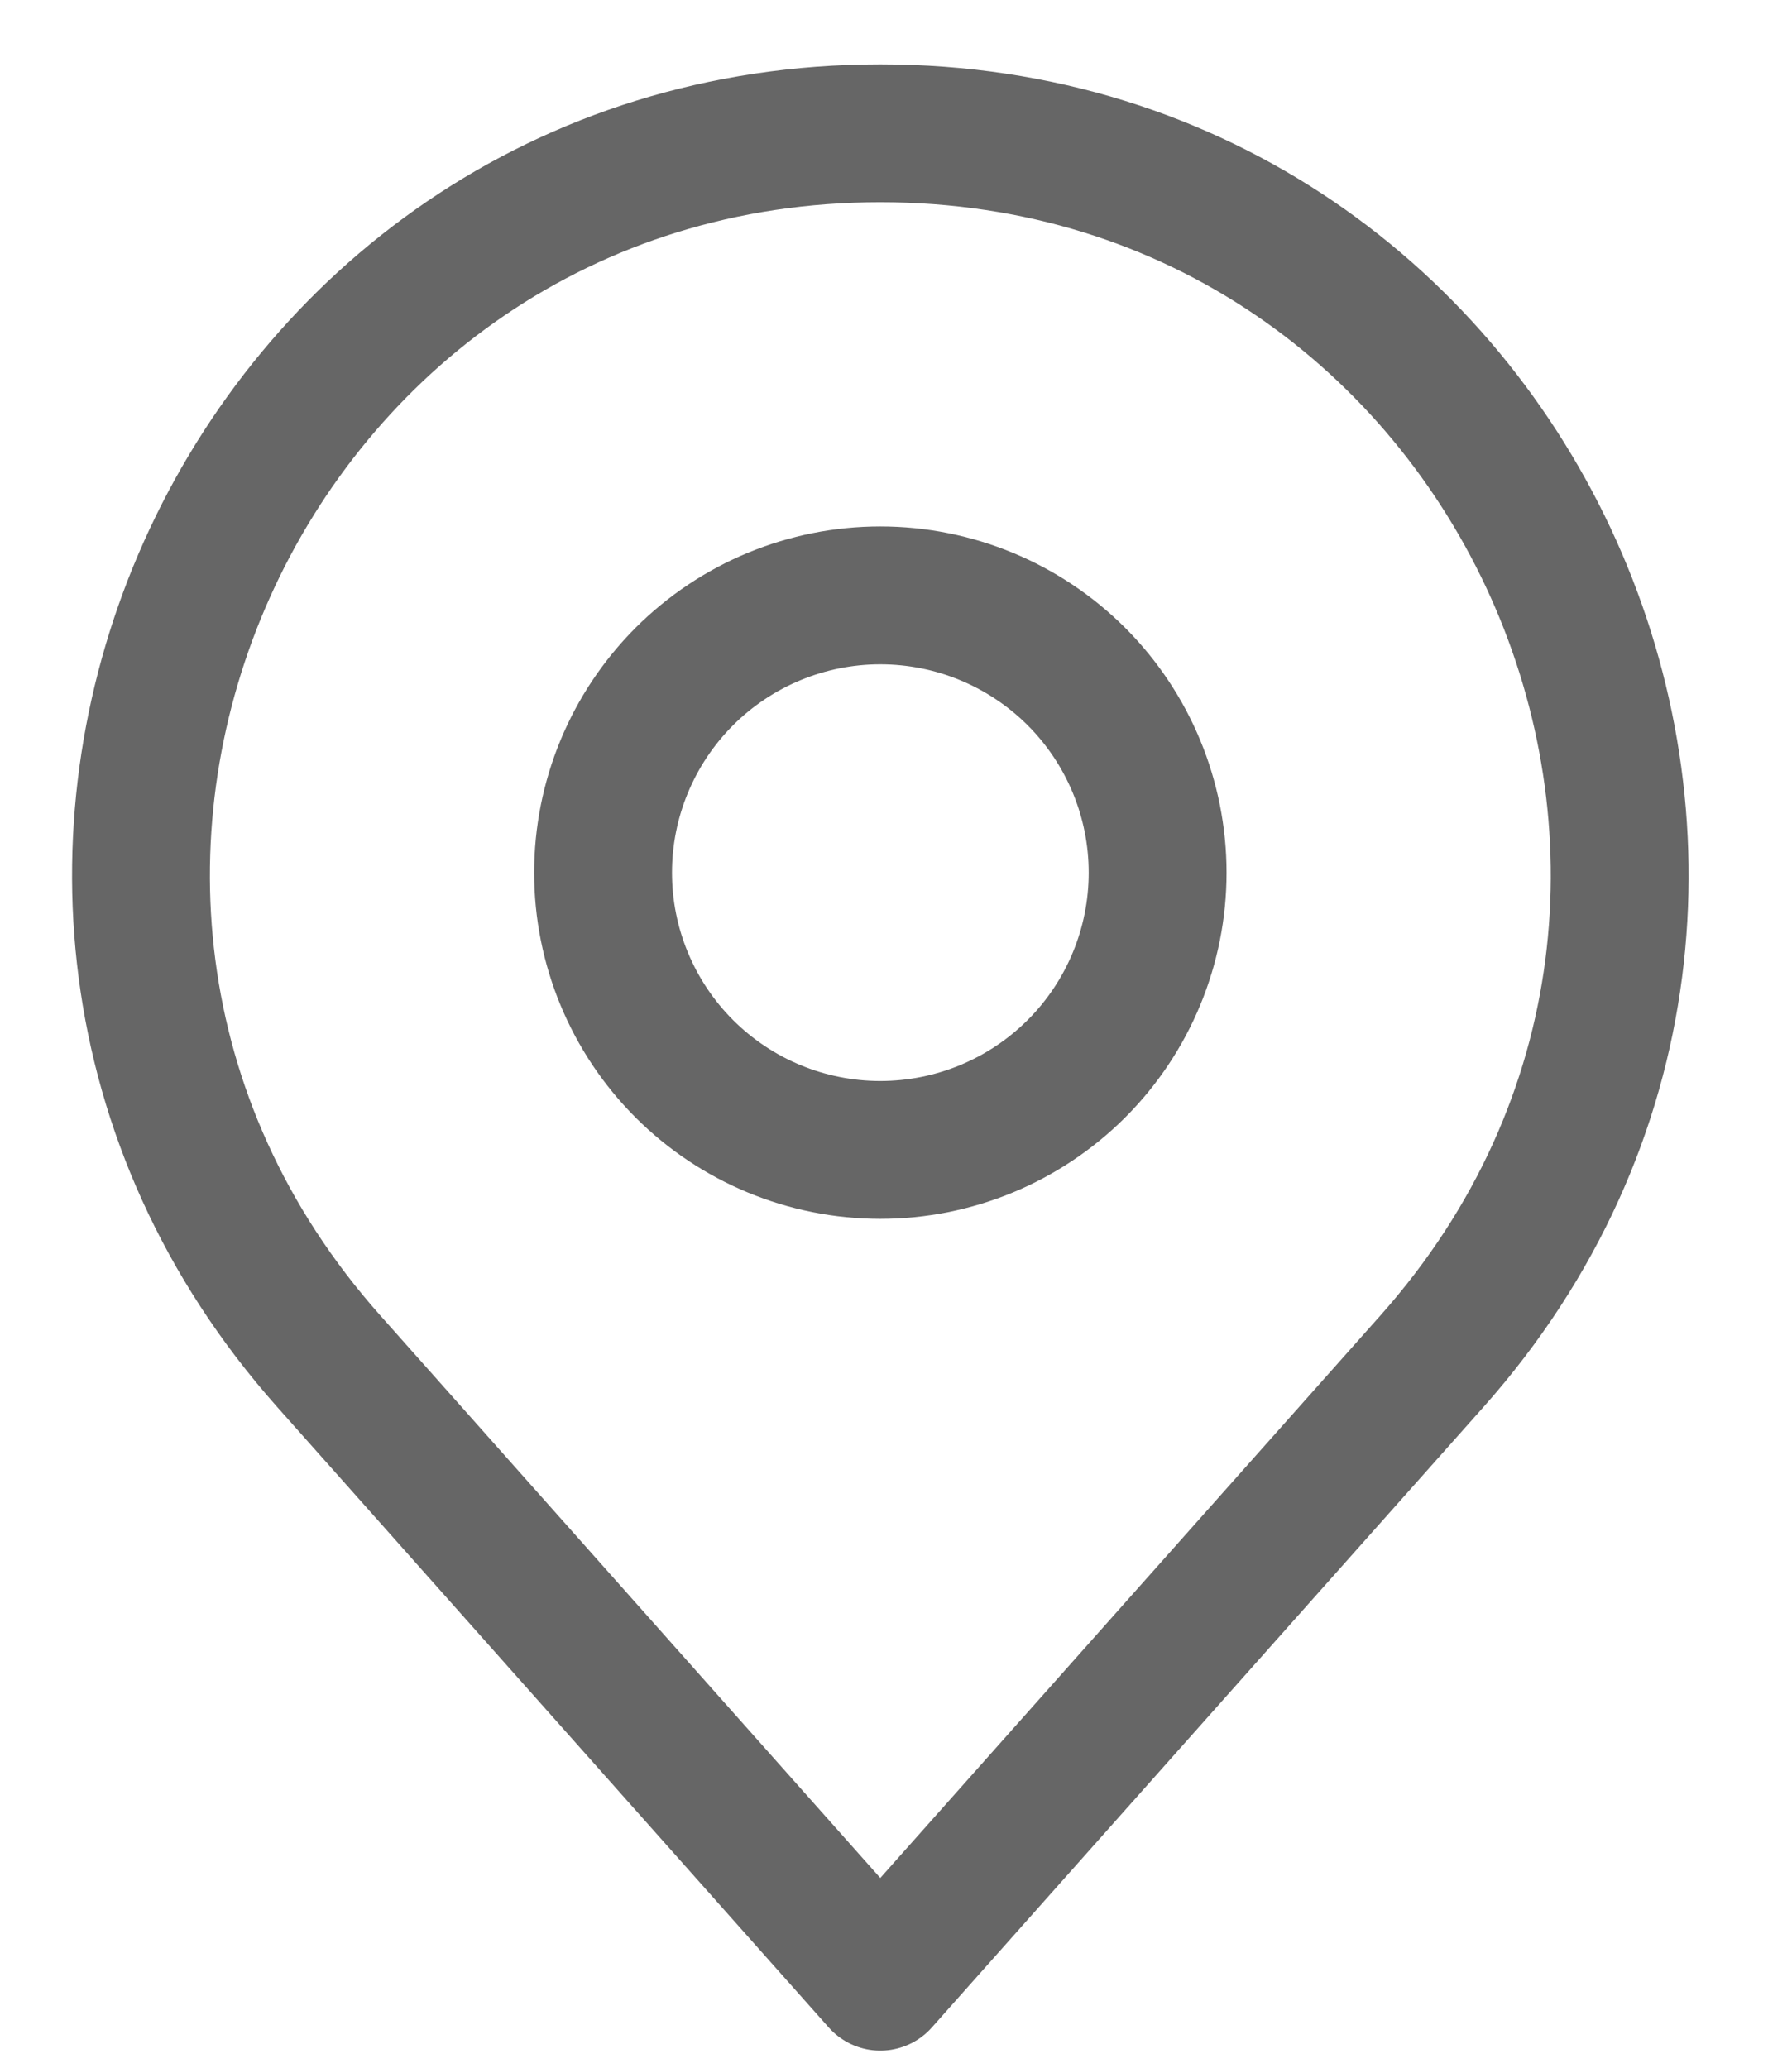 <svg width="13" height="15" viewBox="0 0 13 15" fill="none" xmlns="http://www.w3.org/2000/svg">
<path d="M2.385 9.875L6.386 14.376L10.388 9.875C13.456 6.424 11.005 0.967 6.386 0.967C1.767 0.967 -0.683 6.424 2.385 9.875Z" stroke="#666666" stroke-linecap="round" stroke-linejoin="round"/>
<path d="M6.386 4.319C5.853 4.319 5.341 4.531 4.964 4.908C4.587 5.286 4.375 5.797 4.375 6.331C4.375 6.864 4.587 7.376 4.964 7.753C5.341 8.13 5.853 8.342 6.386 8.342C6.92 8.342 7.431 8.13 7.809 7.753C8.186 7.376 8.398 6.864 8.398 6.331C8.398 5.797 8.186 5.286 7.809 4.908C7.431 4.531 6.92 4.319 6.386 4.319Z" stroke="#666666" stroke-linecap="round" stroke-linejoin="round"/>
</svg>
